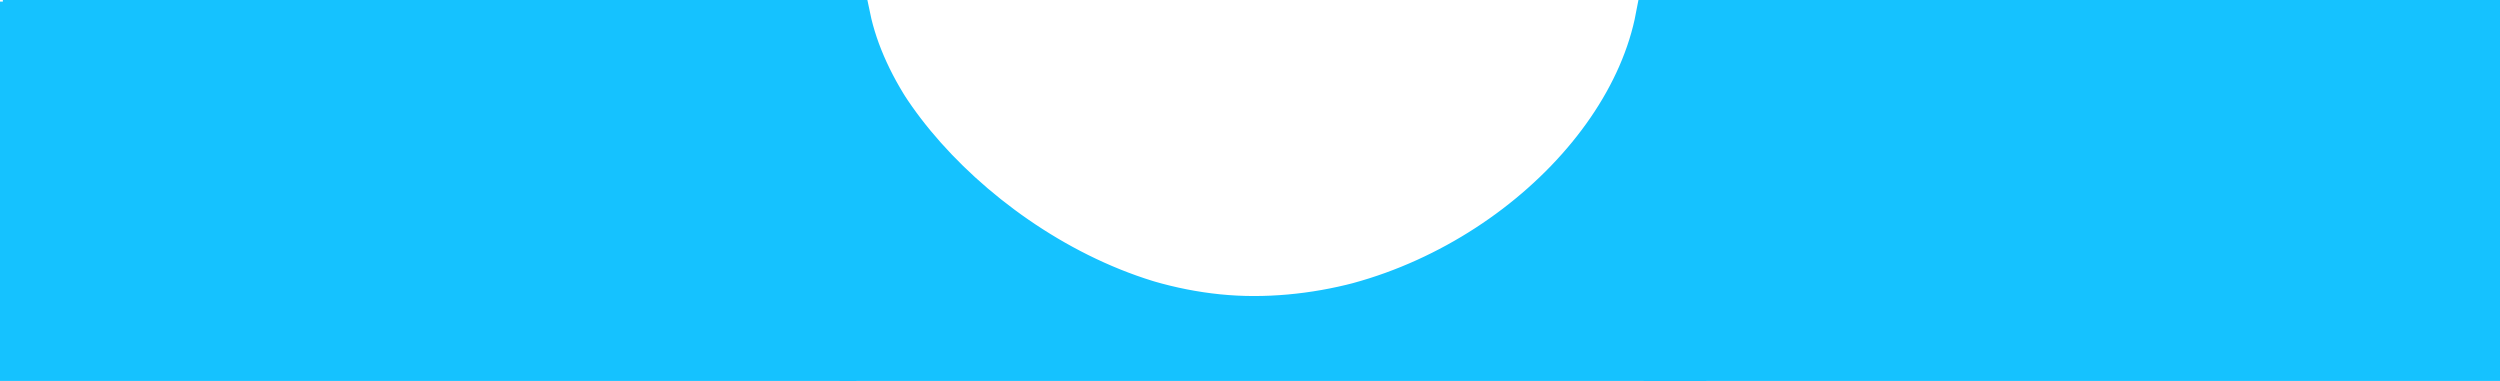 <?xml version="1.0" encoding="utf-8"?>
<!-- Generator: Adobe Illustrator 27.0.1, SVG Export Plug-In . SVG Version: 6.00 Build 0)  -->
<svg version="1.1"
	 id="svg9" xmlns:rdf="http://www.w3.org/1999/02/22-rdf-syntax-ns#" xmlns:dc="http://purl.org/dc/elements/1.1/" xmlns:cc="http://creativecommons.org/ns#" xmlns:svg="http://www.w3.org/2000/svg" xmlns:inkscape="http://www.inkscape.org/namespaces/inkscape" xmlns:sodipodi="http://sodipodi.sourceforge.net/DTD/sodipodi-0.dtd"
	 xmlns="http://www.w3.org/2000/svg" xmlns:xlink="http://www.w3.org/1999/xlink" x="0px" y="0px" viewBox="0 0 315 48"
	 style="enable-background:new 0 0 315 48;" xml:space="preserve">
<style type="text/css">
	.st0{fill:none;stroke:#15C2FF;stroke-width:4;}
	.st1{fill:#15C2FF;}
</style>
<sodipodi:namedview  bordercolor="#666666" borderopacity="1" gridtolerance="10" guidetolerance="10" id="namedview10" inkscape:current-layer="svg9" inkscape:cx="193.38939" inkscape:cy="16.324216" inkscape:pageopacity="0" inkscape:pageshadow="2" inkscape:window-height="2051" inkscape:window-maximized="0" inkscape:window-width="3606" inkscape:window-x="0" inkscape:window-y="0" inkscape:zoom="5.5981979" objecttolerance="10" pagecolor="#ffffff" showgrid="false">
	</sodipodi:namedview>
<g id="Moduler" transform="matrix(1.013,0,0,1,-1.667,-684)">
	<g id="DESKTOP---Modul_x2C_-Biljetter-3-dagar" transform="translate(0,-284)">
		<path id="Stroke-1" inkscape:connector-curvature="0" class="st0" d="M2,970h105.8c2.8,15.9,26.2,37.4,49.7,37.4
			c23.5,0,46-18.2,49.6-37.4H313l0,0H207.2c-3.3,19.9-26.1,37.3-49.6,37.3c-23.5,0-46.1-19.7-49.7-37.3H2z"/>
	</g>
</g>
<rect id="rect817" x="0" y="0.2" class="st1" width="107.9" height="47.8"/>
<rect id="rect819" x="207.1" y="0.5" class="st1" width="110.3" height="47.7"/>
<path id="rect821" inkscape:connector-curvature="0" sodipodi:nodetypes="ccccccccccc" class="st1" d="M105.8,38l1.6-29.9l19.3,19.7
	l20.5,10.1l20.3,0.7l22.2-9.6l17.6-19l7.7,28v10.1H105.8V38z"/>
</svg>
